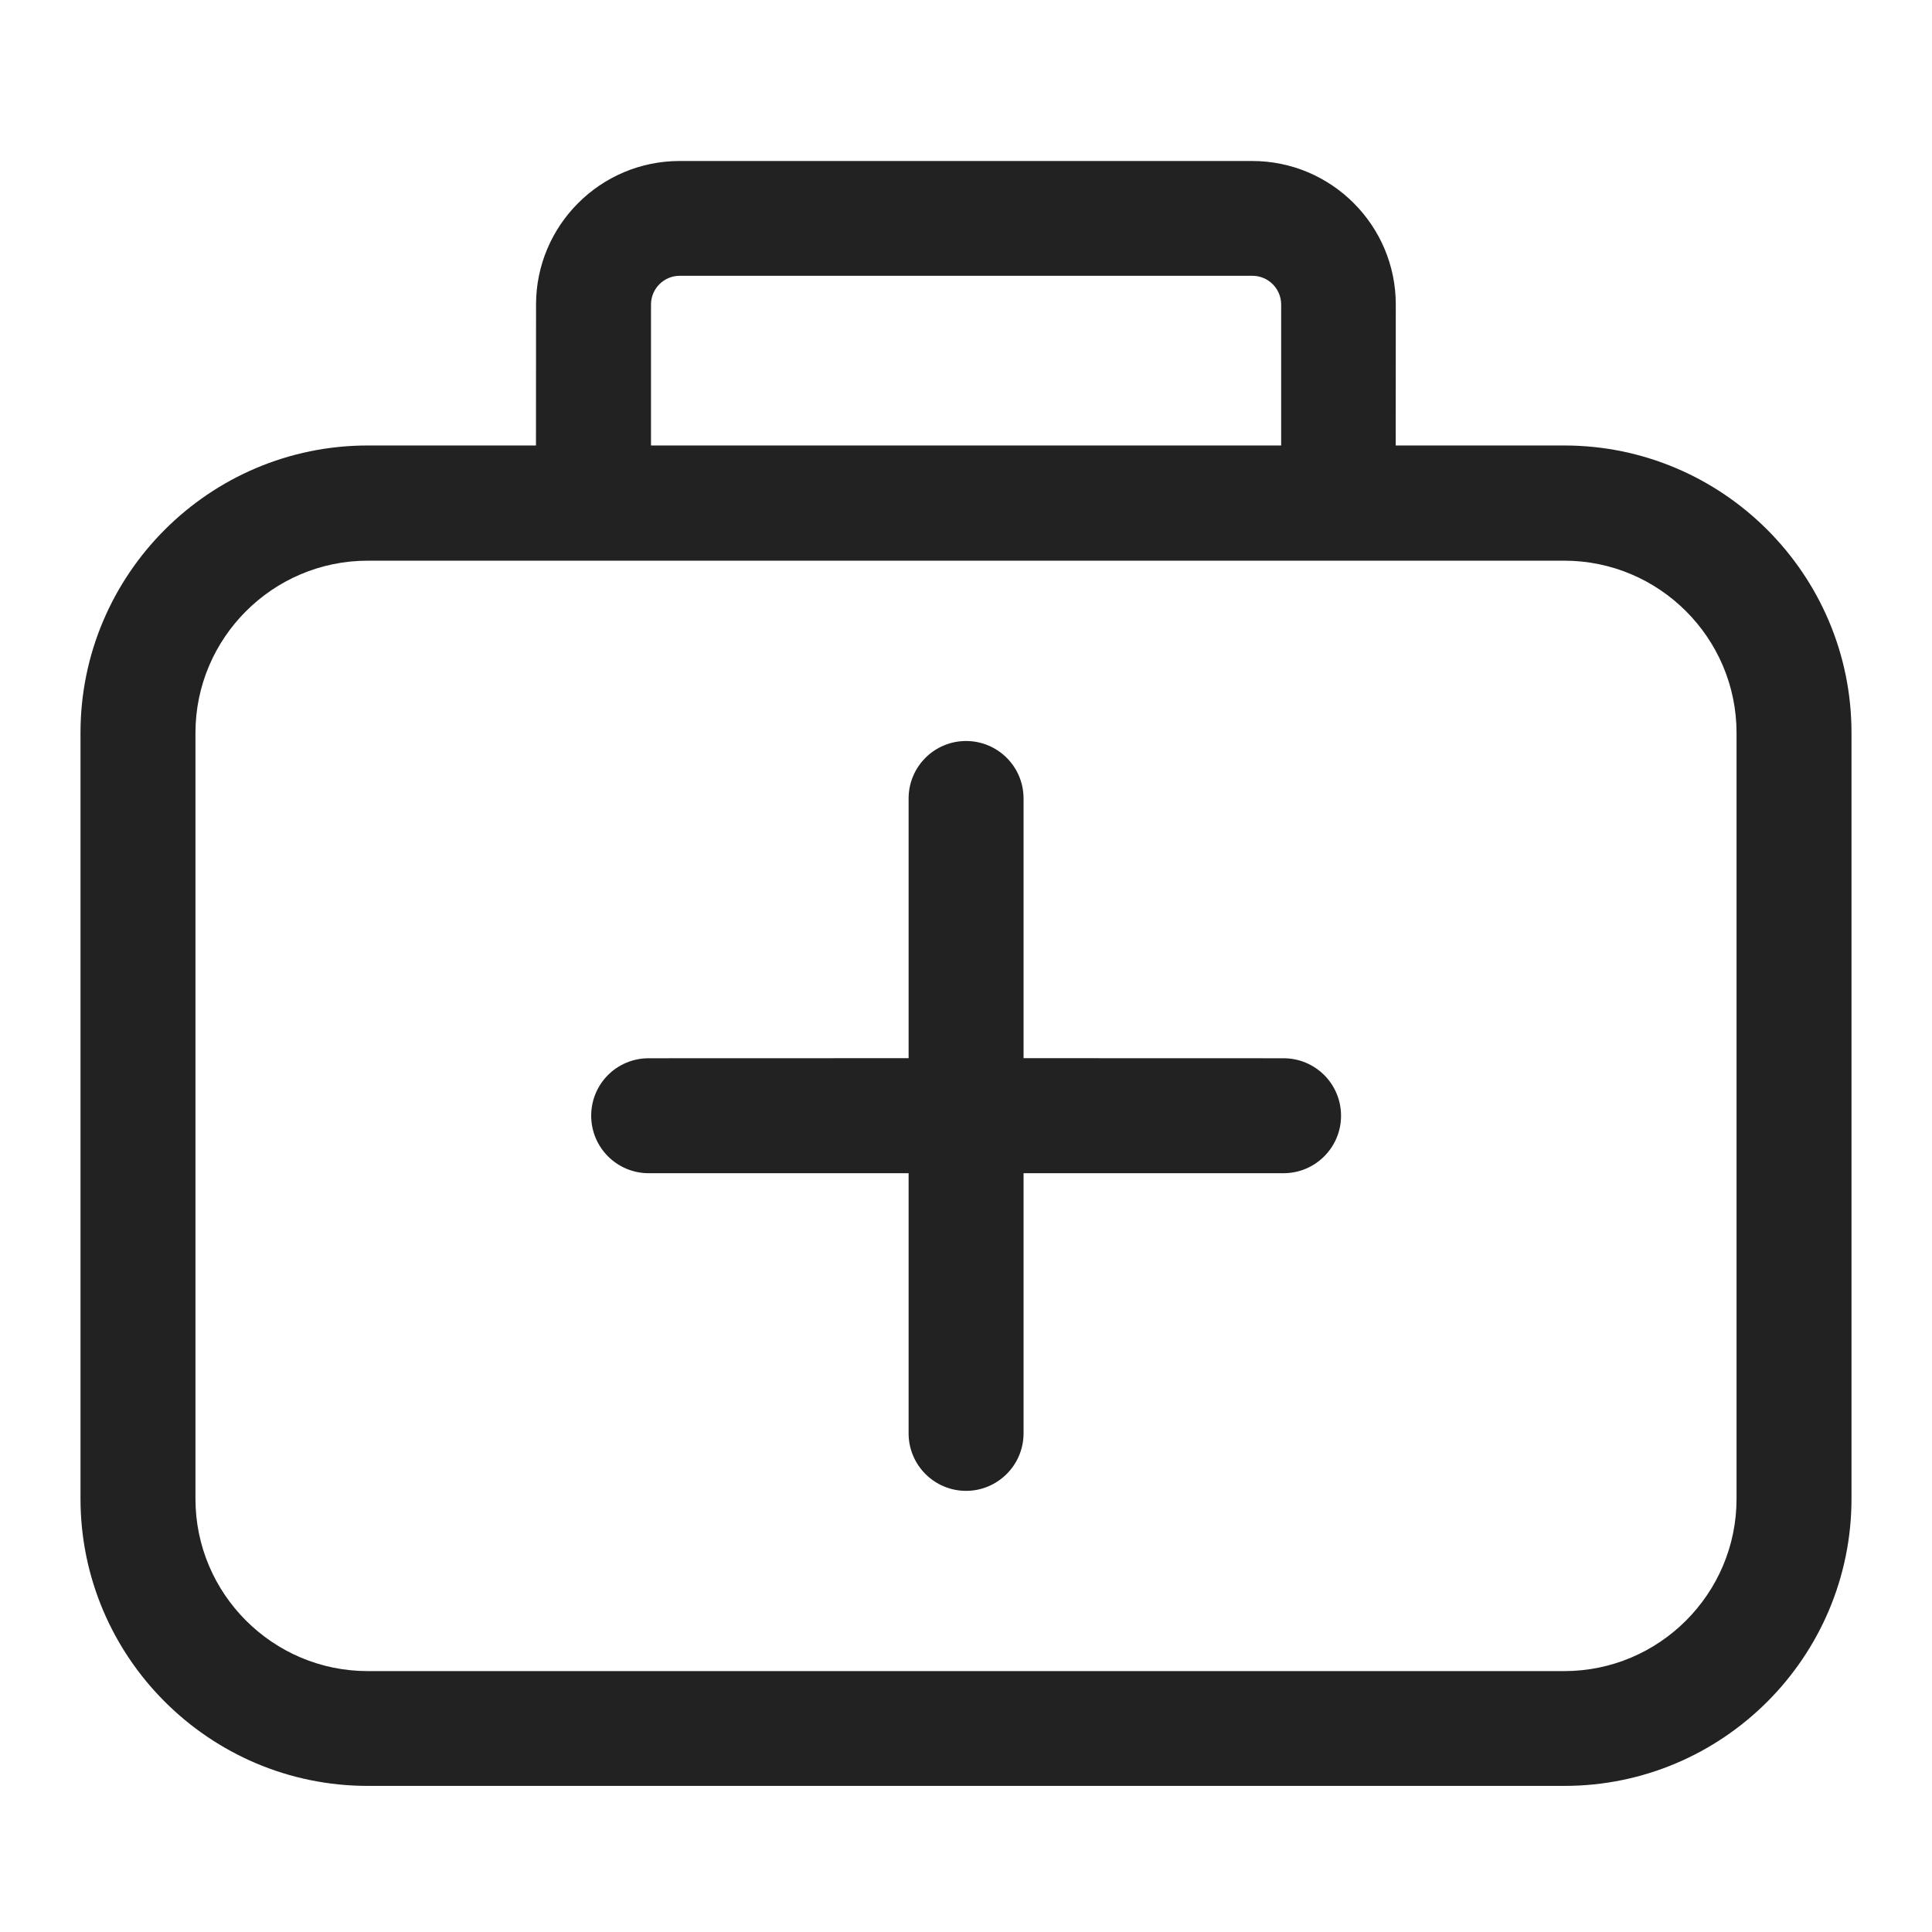 <?xml version="1.0" encoding="UTF-8"?>
<svg width="24px" height="24px" viewBox="0 0 24 24" version="1.1" xmlns="http://www.w3.org/2000/svg" xmlns:xlink="http://www.w3.org/1999/xlink">
    <title>宠物医疗</title>
    <g id="页面-1" stroke="none" stroke-width="1" fill="none" fill-rule="evenodd">
        <g id="home-menu" transform="translate(-20, -392)" fill-rule="nonzero">
            <g id="编组-13" transform="translate(0, 43)">
                <g id="宠物医疗" transform="translate(20, 349)">
                    <rect id="矩形" fill="#000000" opacity="0" x="0" y="0" width="24" height="24"></rect>
                    <path d="M15.556,2 C16.539,2 17.339,2.8 17.339,3.783 L17.338,5.534 L19.432,5.534 C21.398,5.534 23,7.134 23,9.103 L23,18.617 C23,20.585 21.4,22.185 19.434,22.185 L4.568,22.185 C2.602,22.185 1,20.585 1,18.617 L1,9.103 C1,7.137 2.6,5.534 4.568,5.534 L6.658,5.534 L6.659,3.783 C6.659,2.8 7.459,2 8.442,2 L15.556,2 Z M19.432,6.965 L4.568,6.965 C3.389,6.965 2.428,7.925 2.428,9.105 L2.428,18.619 C2.428,19.799 3.389,20.759 4.568,20.759 L19.432,20.759 C20.611,20.759 21.572,19.799 21.572,18.619 L21.572,9.105 C21.572,7.925 20.611,6.965 19.432,6.965 Z M12.001,9.205 C12.394,9.205 12.715,9.523 12.715,9.919 L12.715,13.145 L15.945,13.146 C16.338,13.146 16.659,13.464 16.659,13.86 C16.659,14.255 16.338,14.574 15.945,14.574 L12.715,14.574 L12.715,17.806 C12.715,18.199 12.394,18.52 12.001,18.52 C11.608,18.52 11.287,18.201 11.287,17.806 L11.287,14.574 L8.058,14.574 C7.664,14.574 7.344,14.255 7.344,13.86 C7.344,13.464 7.662,13.146 8.058,13.146 L11.287,13.145 L11.287,9.919 C11.287,9.525 11.606,9.205 12.001,9.205 Z M15.558,3.426 L8.444,3.426 C8.247,3.426 8.087,3.586 8.087,3.783 L8.087,5.534 L15.915,5.534 L15.915,3.783 C15.915,3.586 15.755,3.426 15.558,3.426 Z" id="Shelters" fill="#222222"></path>
                </g>
            </g>
        </g>
    </g>
</svg>
